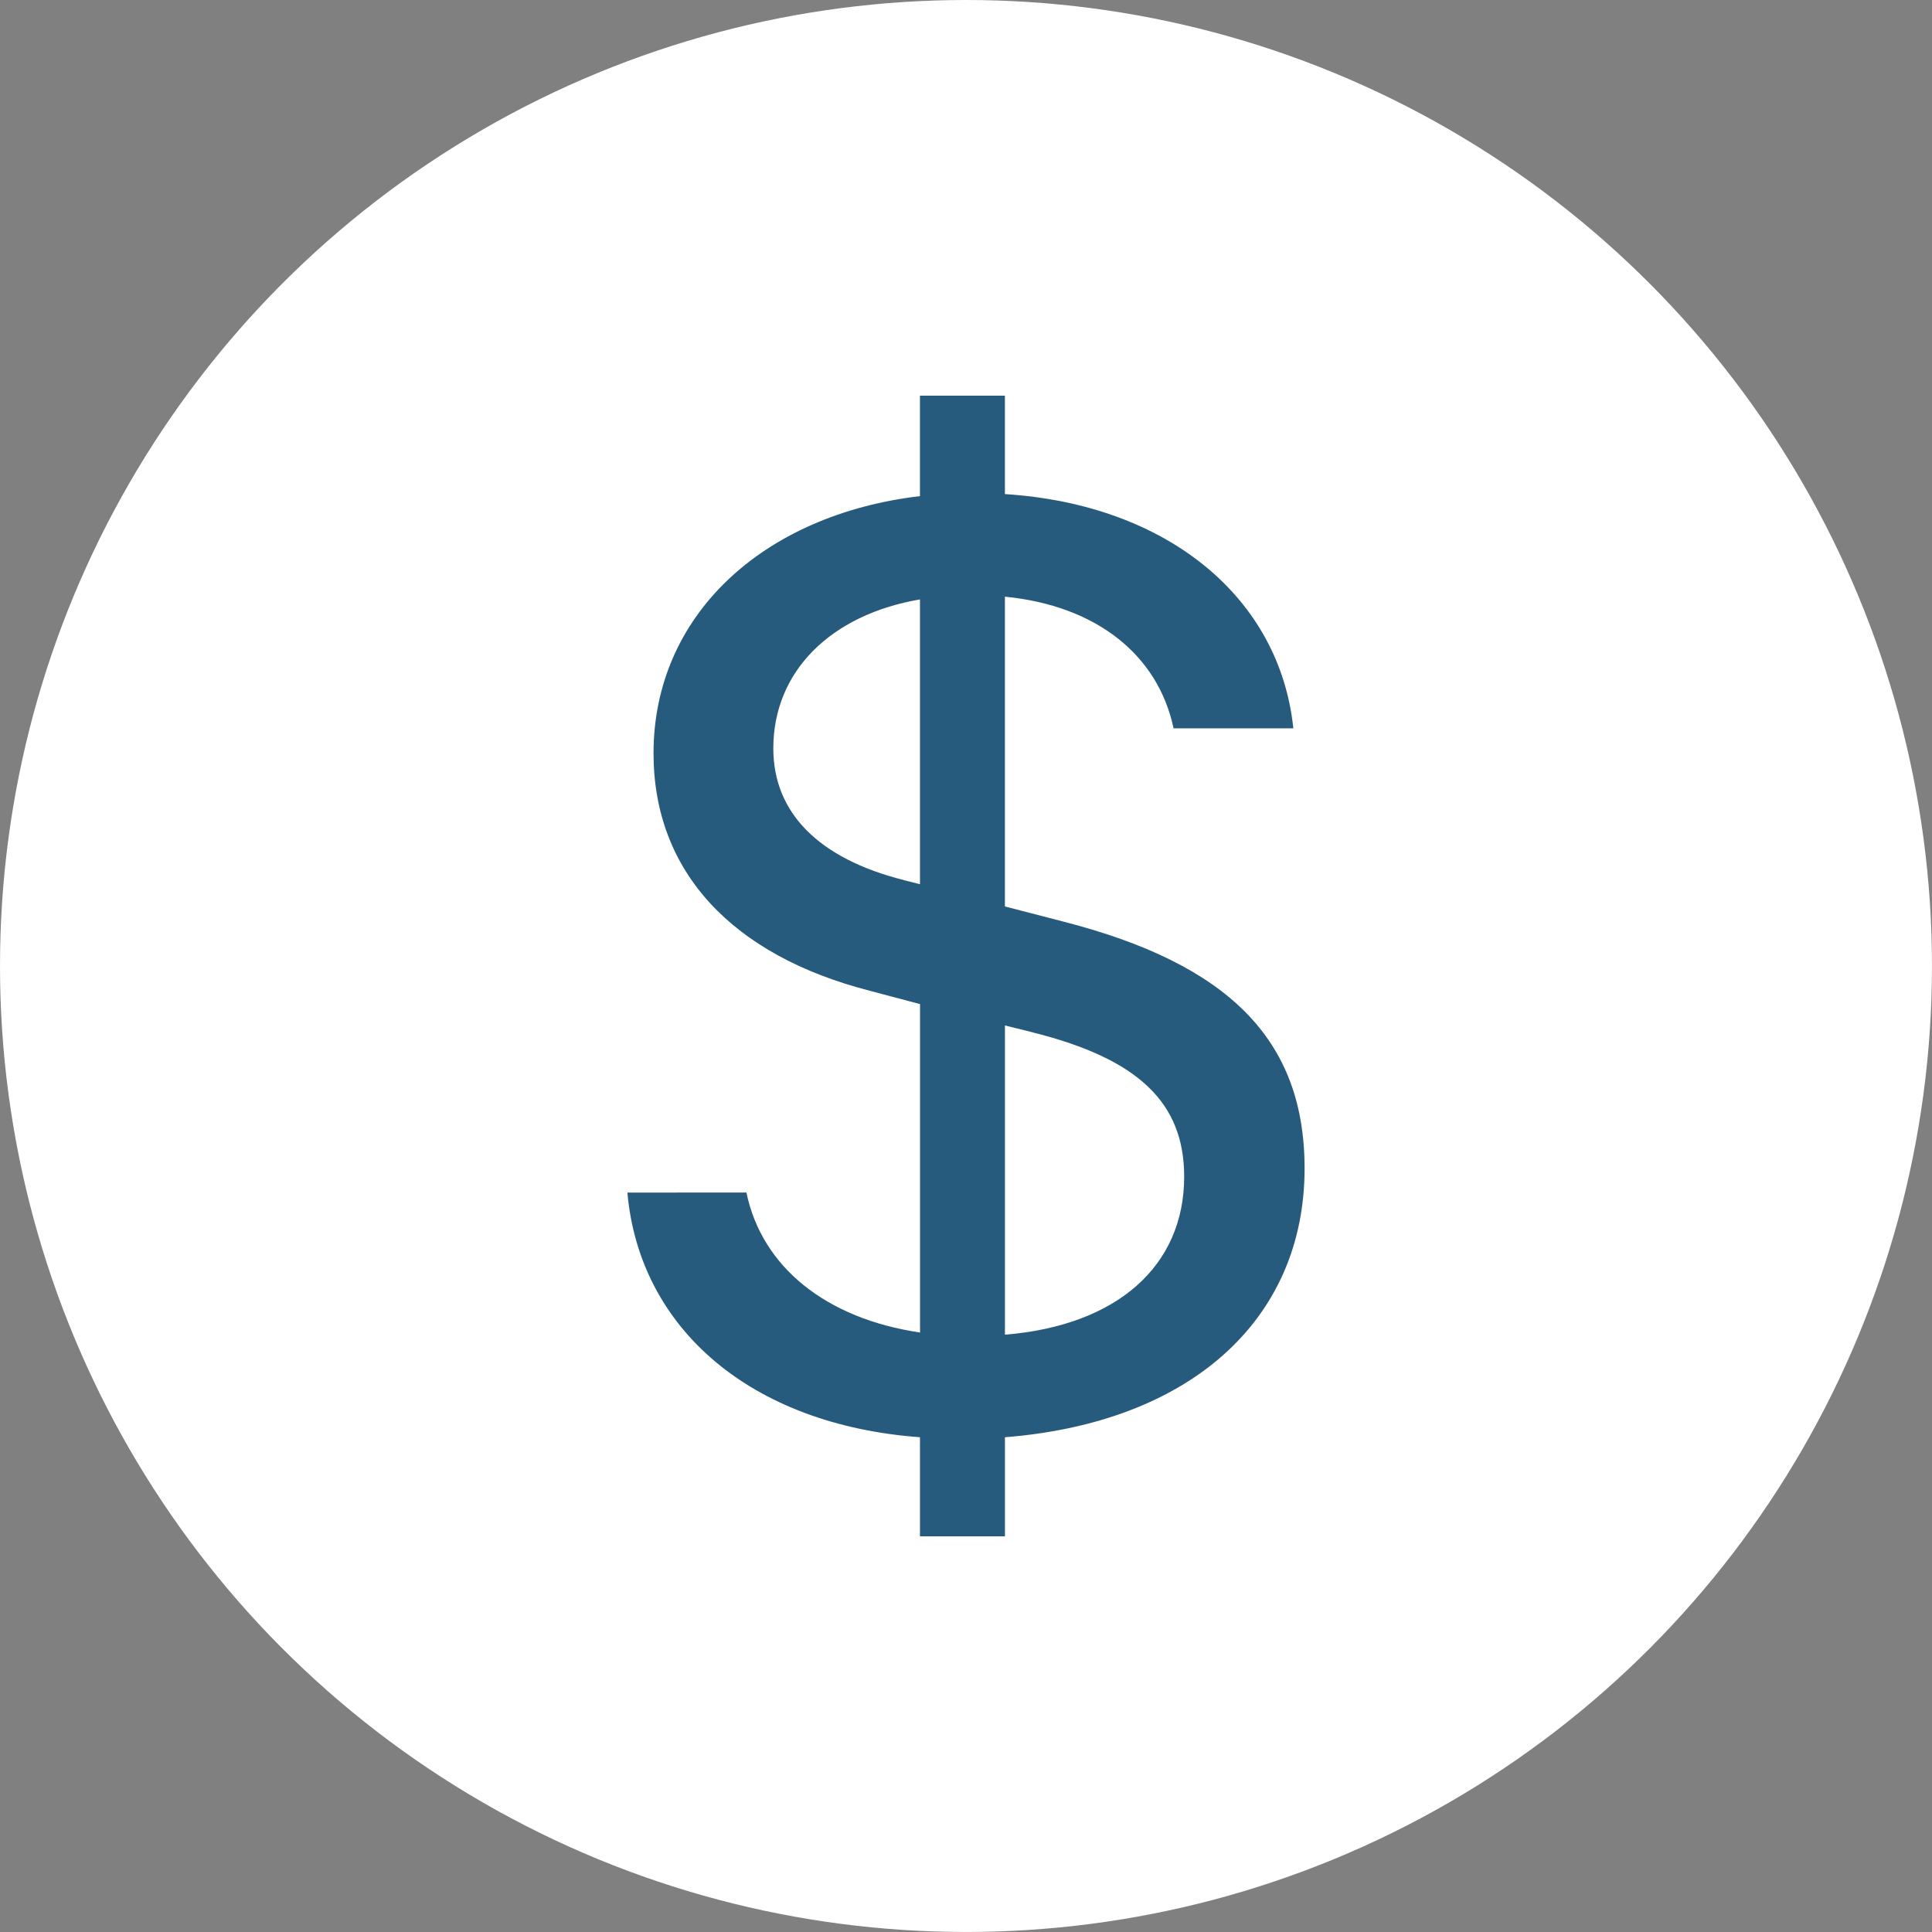 <?xml version="1.0" encoding="iso-8859-1"?>
<!-- Generator: Adobe Illustrator 26.5.0, SVG Export Plug-In . SVG Version: 6.00 Build 0)  -->
<svg version="1.1" xmlns="http://www.w3.org/2000/svg" xmlns:xlink="http://www.w3.org/1999/xlink" x="0px" y="0px"
	 viewBox="0 0 74.353 74.353" style="enable-background:new 0 0 74.353 74.353;" xml:space="preserve">
<rect x="0" y="0" width="74.353" height="74.353" fill="#808080" stroke="none"/>
<g id="dollarSign">
	<circle style="fill:#FFFFFF;" cx="37.176" cy="37.176" r="37.176"/>
	<path style="fill:#275B7D;" d="M24.145,45.896c0.464,5.227,4.744,8.936,11.26,9.416v3.813h3.27v-3.813
		c7.118-0.561,11.532-4.509,11.532-10.347c0-4.985-2.969-7.87-9.269-9.494l-2.264-0.586V22.963c3.518,0.345,5.892,2.239,6.491,5.067
		h4.609c-0.521-5.017-4.829-8.616-11.1-9.015v-3.788h-3.27v3.866c-6.08,0.721-10.253,4.615-10.253,9.896
		c0,4.559,3.029,7.786,8.344,9.146l1.913,0.508v12.639c-3.603-0.533-6.083-2.508-6.682-5.387
		C28.726,45.896,24.145,45.896,24.145,45.896z M34.778,33.868c-3.27-0.825-5.017-2.587-5.017-5.067c0-2.96,2.207-5.145,5.644-5.732
		v10.959l-0.627-0.157V33.868z M39.766,39.738c4.035,1.013,5.807,2.693,5.807,5.547c0,3.44-2.59,5.732-6.898,6.08V39.465l1.091,0.27
		V39.738z"/>
</g>
<g id="Layer_1">
</g>
</svg>
